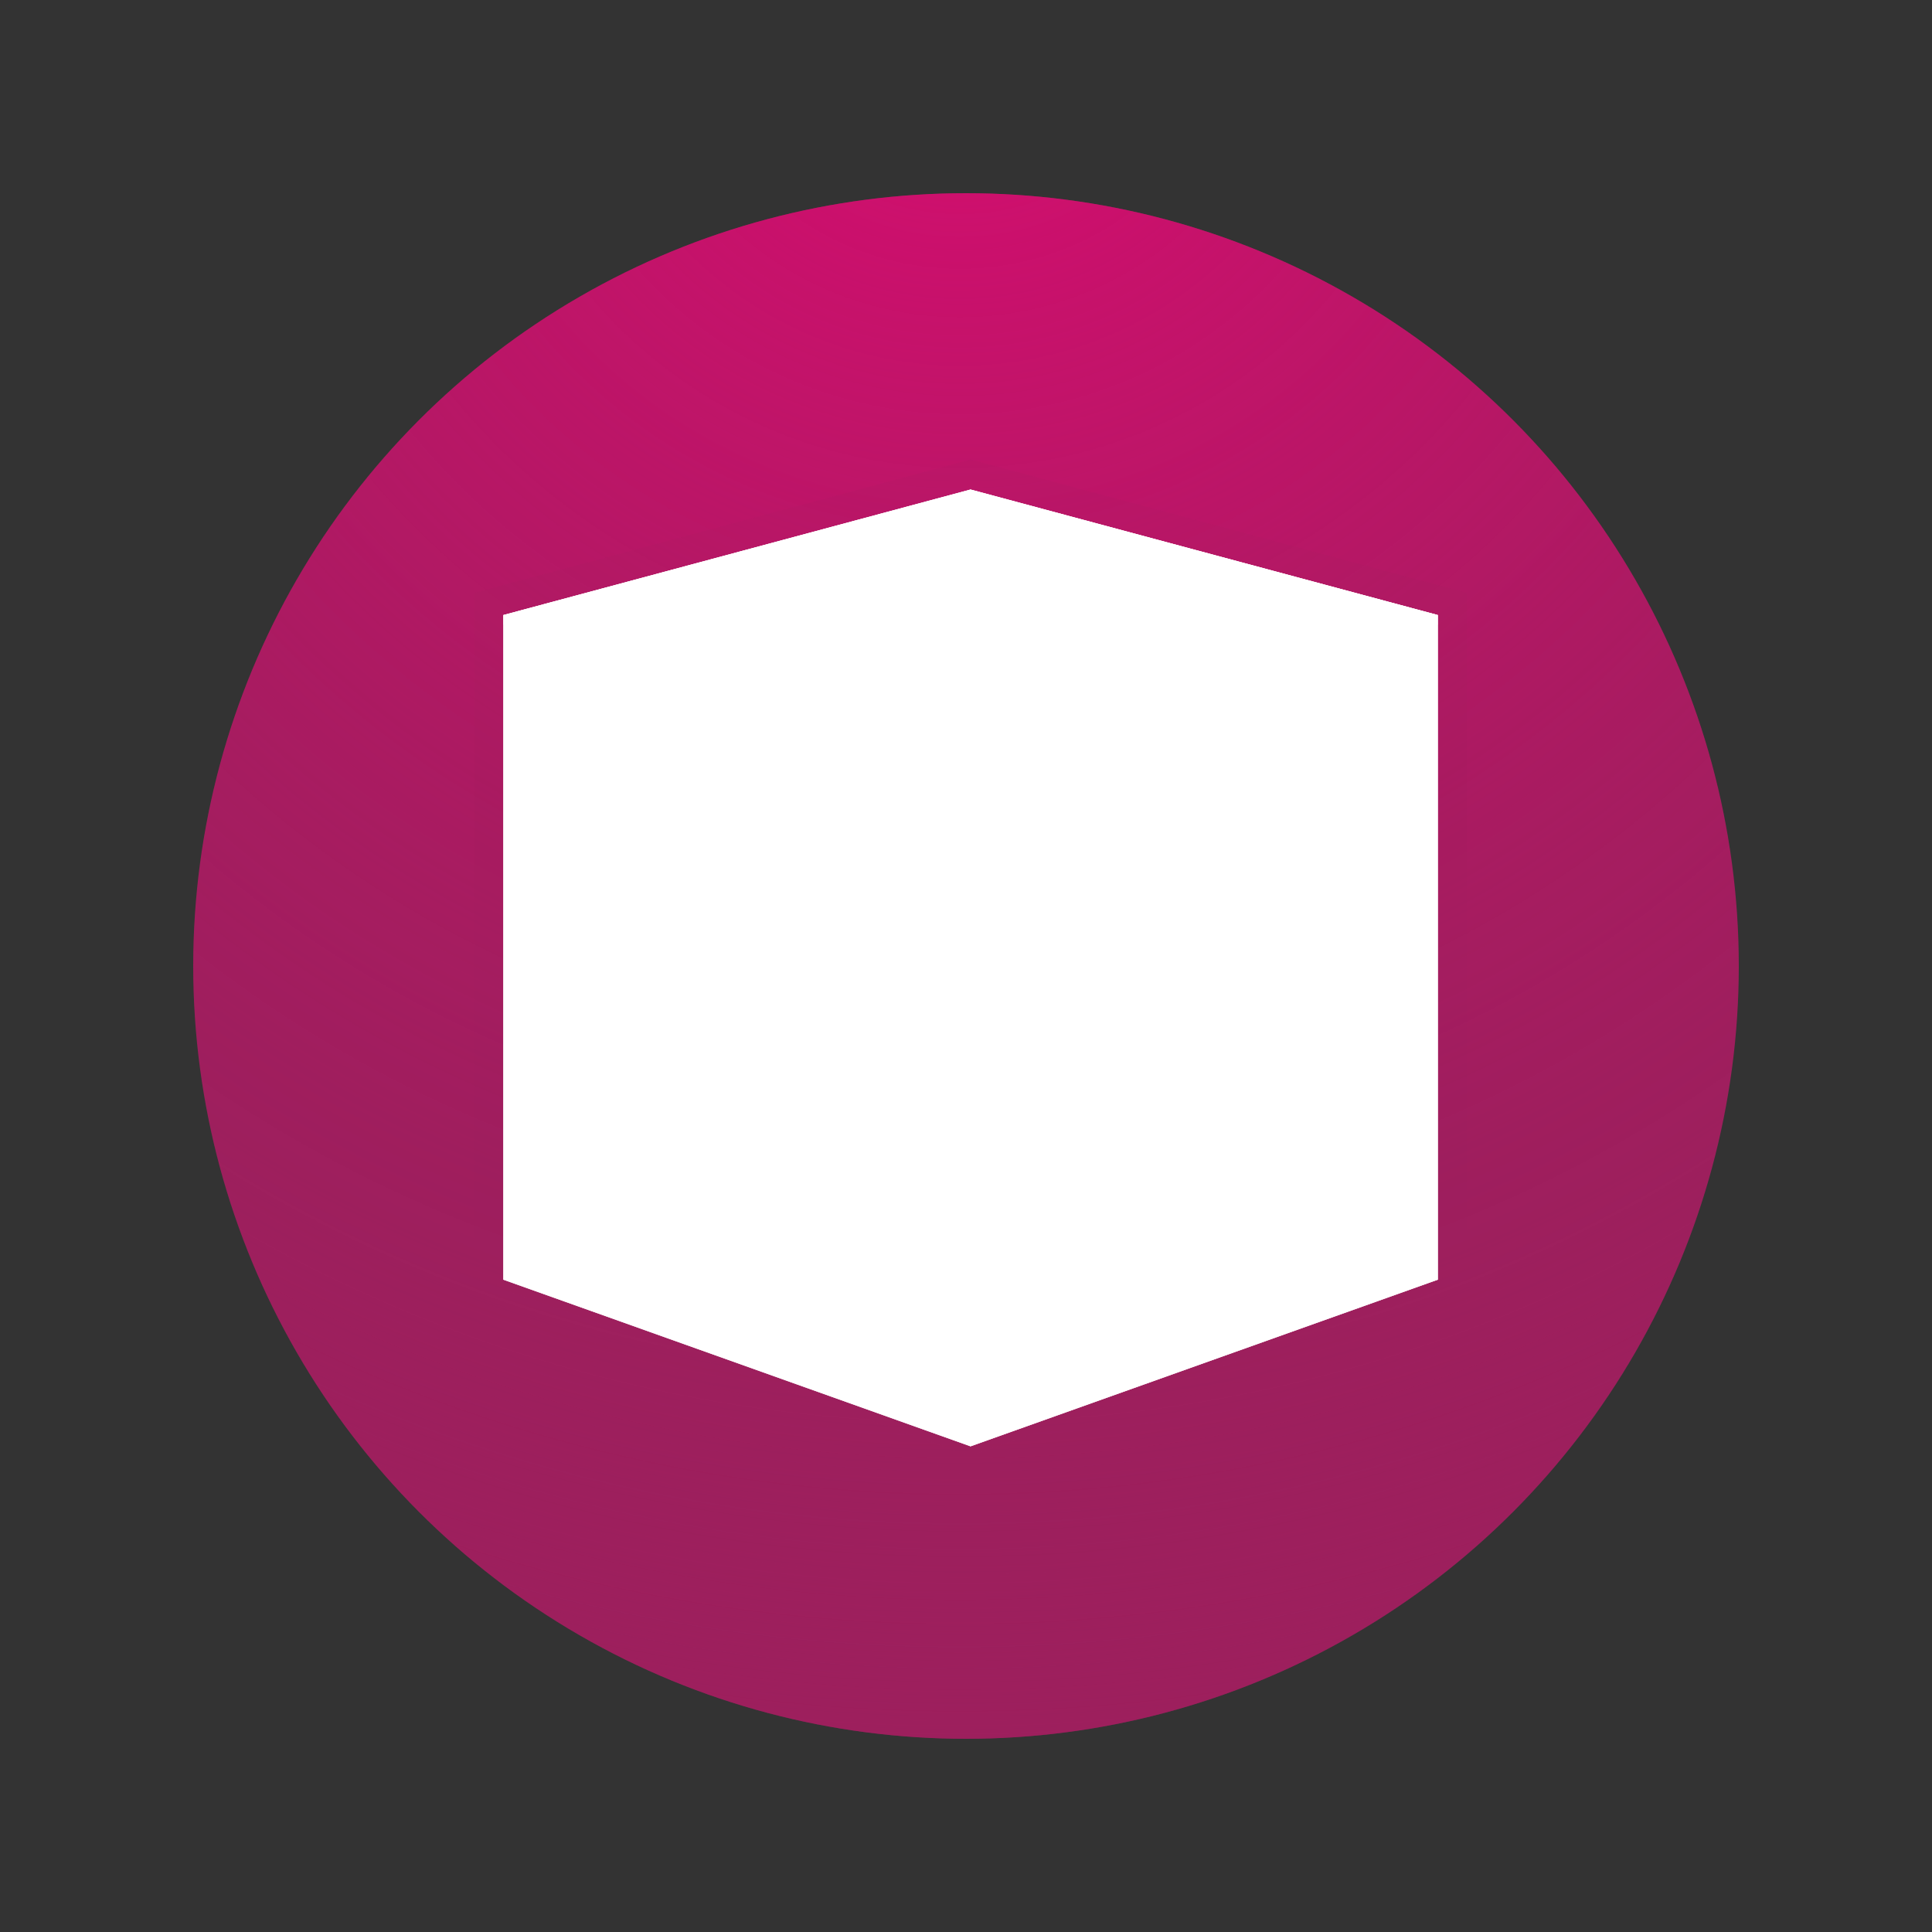 <?xml version="1.0" encoding="UTF-8"?> <svg xmlns="http://www.w3.org/2000/svg" xmlns:xlink="http://www.w3.org/1999/xlink" viewBox="0 0 200 200"><rect x="0" y="0" width="200" height="200" fill="#333333" stroke="none"/><defs><radialGradient id="radial-gradient" cx="99.37" cy="-1.73" r="145.79" gradientUnits="userSpaceOnUse"><stop offset="0" stop-color="#ec0677"></stop><stop offset="0.03" stop-color="#ec0677" stop-opacity="0.96"></stop><stop offset="0.31" stop-color="#ec0677" stop-opacity="0.62"></stop><stop offset="0.55" stop-color="#ec0677" stop-opacity="0.36"></stop><stop offset="0.75" stop-color="#ec0677" stop-opacity="0.16"></stop><stop offset="0.91" stop-color="#ec0677" stop-opacity="0.04"></stop><stop offset="1" stop-color="#ec0677" stop-opacity="0"></stop></radialGradient><radialGradient id="radial-gradient-2" cx="99.37" cy="-1.73" r="199.15" gradientUnits="userSpaceOnUse"><stop offset="0.71" stop-color="#9d1f5d" stop-opacity="0"></stop><stop offset="0.74" stop-color="#9d1f5d" stop-opacity="0.07"></stop><stop offset="0.79" stop-color="#9d1f5d" stop-opacity="0.24"></stop><stop offset="0.85" stop-color="#9d1f5d" stop-opacity="0.53"></stop><stop offset="0.92" stop-color="#9d1f5d" stop-opacity="0.93"></stop><stop offset="0.93" stop-color="#9d1f5d"></stop></radialGradient><linearGradient id="linear-gradient" x1="58.11" y1="104.76" x2="100.46" y2="104.76" gradientUnits="userSpaceOnUse"><stop offset="0" stop-color="#72be44"></stop><stop offset="1" stop-color="#00a060"></stop></linearGradient><linearGradient id="linear-gradient-2" x1="100.46" y1="104.77" x2="142.84" y2="104.77" xlink:href="#linear-gradient"></linearGradient><linearGradient id="New_Gradient_Swatch_3" x1="100.46" y1="104.77" x2="142.84" y2="104.77" gradientUnits="userSpaceOnUse"><stop offset="0.38" stop-color="#72be44"></stop><stop offset="1" stop-color="#00a060" stop-opacity="0"></stop></linearGradient><linearGradient id="linear-gradient-3" x1="58.11" y1="104.76" x2="100.46" y2="104.76" gradientUnits="userSpaceOnUse"><stop offset="0" stop-color="#ec0677"></stop><stop offset="1" stop-color="#9d1f5d"></stop></linearGradient><linearGradient id="linear-gradient-4" x1="100.46" y1="104.77" x2="142.84" y2="104.77" xlink:href="#linear-gradient-3"></linearGradient><linearGradient id="linear-gradient-5" x1="100.46" y1="104.77" x2="142.84" y2="104.77" gradientUnits="userSpaceOnUse"><stop offset="0.38" stop-color="#ec0677"></stop><stop offset="1" stop-color="#9d1f5d" stop-opacity="0"></stop></linearGradient></defs><g style="isolation:isolate"><g id="ProQuad_Blue_Gradient_Circle" data-name="ProQuad_Blue_Gradient Circle"><circle cx="100" cy="100" r="80" fill="#9d1f5d" style="mix-blend-mode:multiply"></circle><circle cx="100" cy="100" r="80" opacity="0.75" fill="url(#radial-gradient)"></circle><circle cx="100" cy="100" r="80" opacity="0.5" fill="url(#radial-gradient-2)" style="mix-blend-mode:multiply"></circle></g><g id="ProQuad_Handling_Icon_KO"><g opacity="0.1" style="mix-blend-mode:multiply"><path d="M100.47,149.72,52.11,132.47V63.67l48.36-13,48.37,13v68.8Z" fill="#9d1f5d" stroke="#9d1f5d" stroke-miterlimit="10" stroke-width="6"></path></g><polygon points="145.84 130.36 145.84 65.97 100.47 53.79 55.11 65.97 55.11 130.36 100.47 146.54 145.84 130.36" fill="none" stroke="#fff" stroke-miterlimit="10" stroke-width="6"></polygon><polyline points="55.11 65.94 100.47 79.12 145.84 65.94" fill="none" stroke="#fff" stroke-miterlimit="10" stroke-width="3"></polyline><polyline points="55.11 91.37 100.47 105.55 145.84 91.37" fill="none" stroke="#fff" stroke-miterlimit="10" stroke-width="3"></polyline><polyline points="55.11 103.06 100.47 117.24 145.84 103.06" fill="none" stroke="#fff" stroke-miterlimit="10" stroke-width="3"></polyline><line x1="100.47" y1="79.12" x2="100.47" y2="146.54" fill="none" stroke="#fff" stroke-miterlimit="10" stroke-width="3"></line><polygon points="58.11 93.43 58.11 102.86 100.46 116.1 100.46 106.67 58.11 93.43" fill="url(#linear-gradient)"></polygon><polygon points="100.47 106.67 100.46 106.67 100.46 116.1 100.47 116.1 142.84 102.86 142.84 93.43 100.47 106.67" fill="url(#linear-gradient-2)"></polygon><polygon points="100.47 106.67 100.46 106.67 100.46 116.1 100.47 116.1 142.84 102.86 142.84 93.43 100.47 106.67" fill="url(#New_Gradient_Swatch_3)" style="mix-blend-mode:soft-light"></polygon><polygon points="145.84 130.36 145.84 65.97 100.47 53.79 55.11 65.97 55.11 130.36 100.47 146.54 145.84 130.36" fill="none" stroke="#fff" stroke-miterlimit="10" stroke-width="6"></polygon><polygon points="58.11 93.43 58.11 102.86 100.46 116.1 100.46 106.67 58.11 93.43" fill="url(#linear-gradient-3)"></polygon><polygon points="100.47 106.67 100.46 106.67 100.46 116.1 100.47 116.1 142.84 102.86 142.84 93.43 100.47 106.67" fill="url(#linear-gradient-4)"></polygon><polygon points="100.47 106.67 100.46 106.67 100.46 116.1 100.47 116.1 142.84 102.86 142.84 93.43 100.47 106.67" fill="url(#linear-gradient-5)" style="mix-blend-mode:soft-light"></polygon><g style="mix-blend-mode:multiply"><g opacity="0.25" style="mix-blend-mode:multiply"><path d="M100.47,150.72,52.11,133.47V64.67l48.36-13,48.37,13v68.8Z" fill="#9d1f5d"></path></g><path d="M100.47,149.72,52.11,132.47V63.67l48.36-13,48.37,13v68.8Z" fill="#fff"></path></g><line x1="100.47" y1="79.12" x2="100.47" y2="146.54" fill="none" stroke="#fff" stroke-miterlimit="10" stroke-width="3"></line></g></g></svg> 